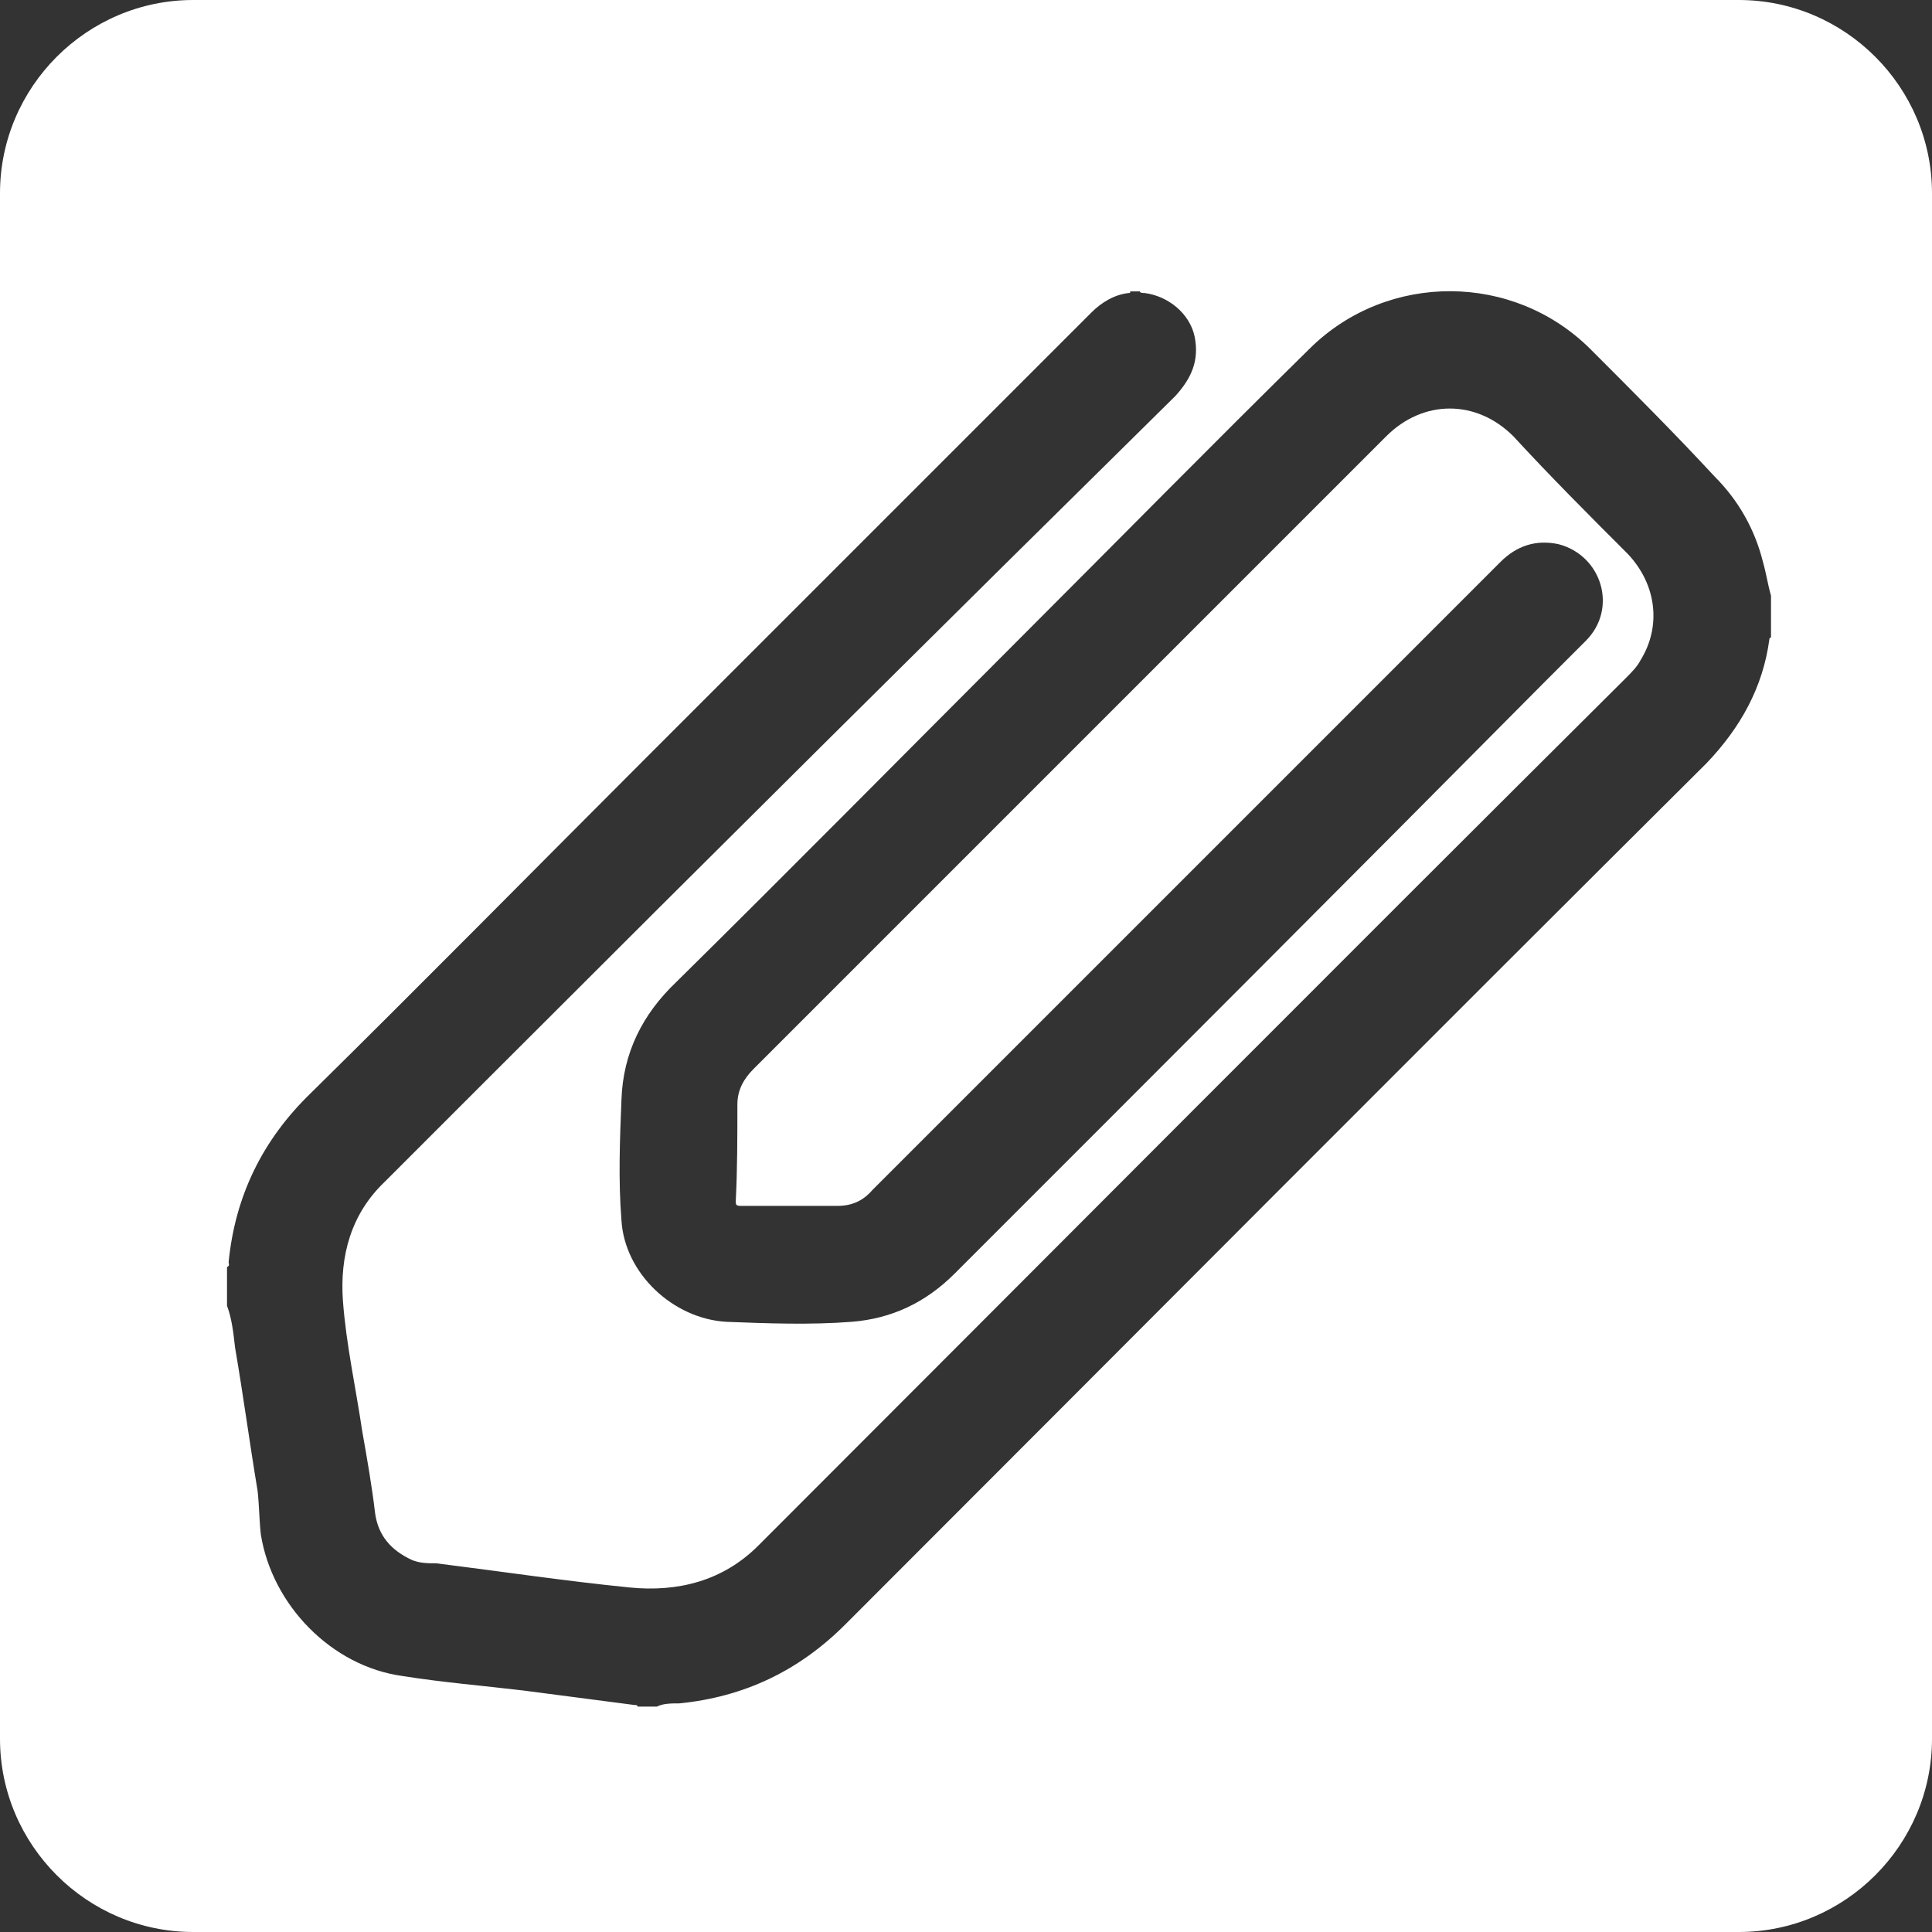 <?xml version="1.0" encoding="utf-8"?>
<!-- Generator: Adobe Illustrator 22.1.0, SVG Export Plug-In . SVG Version: 6.00 Build 0)  -->
<svg version="1.1" id="Layer_1" xmlns="http://www.w3.org/2000/svg" xmlns:xlink="http://www.w3.org/1999/xlink" x="0px" y="0px"
	 viewBox="0 0 120 120" style="enable-background:new 0 0 120 120;" xml:space="preserve">
<rect x="0" y="0" width="120" height="120" fill="#333333" stroke="none"/>
<path fill="#FFFFFF" d="M108,0H12C5.4,0,0,5.4,0,12v96c0,6.6,5.4,12,12,12h96c6.6,0,12-5.4,12-12V12C120,5.4,114.6,0,108,0z M110,39.6
	c-0.1,0-0.1,0.1-0.1,0.1c-0.4,3-1.8,5.5-3.9,7.7c-17.9,17.8-35.7,35.7-53.5,53.5c-2.9,2.9-6.3,4.5-10.3,4.9c-0.5,0-1,0-1.4,0.2
	c-0.4,0-0.8,0-1.2,0c0-0.1-0.1-0.1-0.2-0.1c-2.3-0.3-4.6-0.6-6.9-0.9c-2.5-0.3-5-0.5-7.5-0.9c-4.4-0.6-8.1-4.4-8.8-8.8
	c-0.1-0.9-0.1-1.8-0.2-2.7c-0.5-3-0.9-6-1.4-8.9c-0.1-0.9-0.2-1.8-0.5-2.6c0-0.8,0-1.6,0-2.4c0.2-0.1,0.1-0.2,0.1-0.3
	c0.4-4.1,2.1-7.6,5.1-10.5c6.9-6.8,13.7-13.7,20.6-20.6c9.3-9.3,18.6-18.6,27.9-27.9c0.6-0.6,1.4-1.1,2.3-1.2c0.1,0,0.1,0,0.1-0.1
	c0.2,0,0.4,0,0.6,0c0,0.1,0.2,0.1,0.3,0.1c1.5,0.2,2.8,1.3,3.1,2.7c0.3,1.5-0.2,2.6-1.2,3.7C58.7,38.7,44.5,52.8,30.4,66.9
	c-2.2,2.2-4.3,4.3-6.5,6.5c-2.1,2-2.8,4.6-2.6,7.4c0.2,2.7,0.8,5.4,1.2,8.1c0.3,1.7,0.6,3.4,0.8,5.1c0.2,1.4,1,2.3,2.3,2.9
	c0.5,0.2,1,0.2,1.5,0.2c4,0.5,8,1.1,12,1.5c3,0.3,5.8-0.4,8-2.6C65.1,78,83,60,101,42.1c0.3-0.3,0.7-0.7,0.9-1.1
	c1.3-2.1,1-4.7-0.8-6.6c-2.4-2.4-4.8-4.8-7.1-7.3c-2.3-2.3-5.6-2.3-7.9,0C73,40.2,59.9,53.3,46.8,66.4c-0.6,0.6-1,1.3-1,2.2
	c0,2,0,4-0.1,6c0,0.2,0,0.3,0.3,0.3c2,0,4,0,6,0c0.9,0,1.6-0.3,2.2-1c9.5-9.5,19.1-19.1,28.6-28.6c3.5-3.5,6.9-6.9,10.4-10.4
	c1-1,2.2-1.4,3.6-1.1c2.7,0.7,3.7,4,1.7,6c-0.9,0.9-1.8,1.8-2.7,2.7C83.7,54.7,71.5,66.9,59.3,79.1c-1.8,1.8-3.9,2.8-6.4,3
	c-2.6,0.2-5.2,0.1-7.8,0c-3.3-0.2-6.3-3-6.5-6.3c-0.2-2.5-0.1-5,0-7.5c0.1-2.9,1.3-5.3,3.4-7.3c7.2-7.1,14.3-14.3,21.4-21.4
	c6-6,11.9-12,18-18c4.8-4.7,12.6-4.7,17.4,0.1c2.6,2.6,5.2,5.2,7.7,7.9c1.5,1.5,2.5,3.3,3,5.3c0.2,0.7,0.3,1.4,0.5,2.1
	C110,37.8,110,38.7,110,39.6z"/>
</svg>
